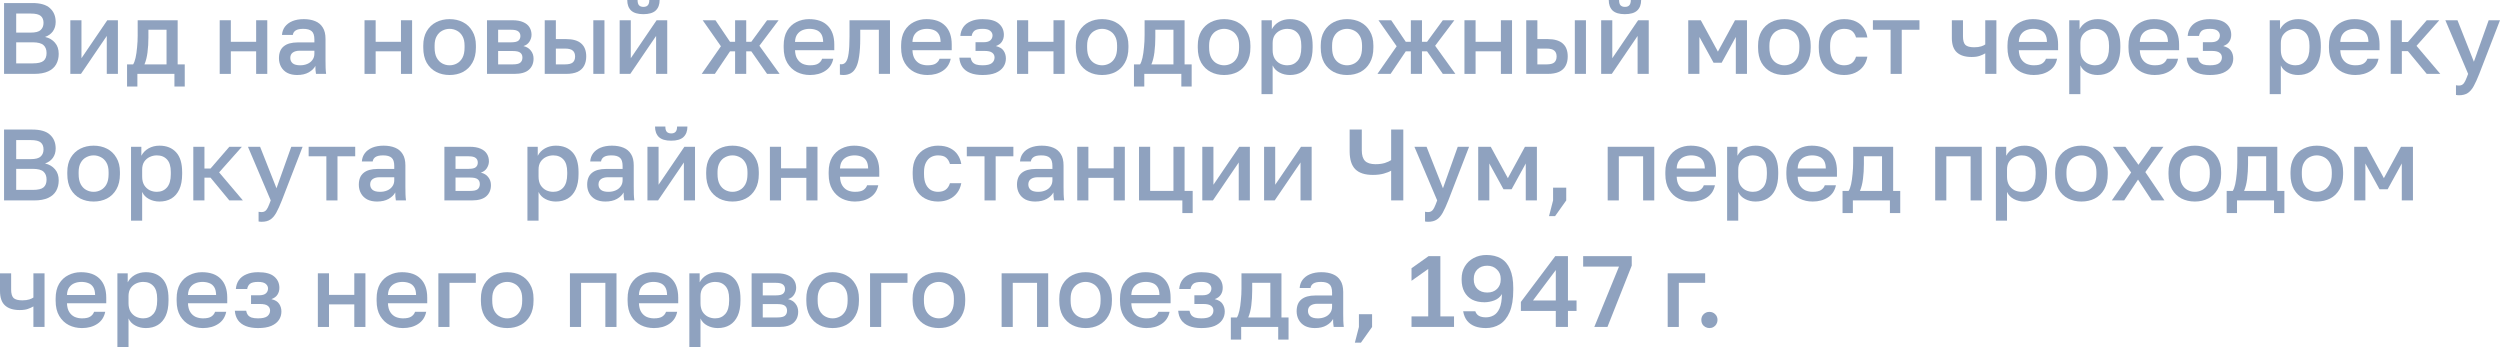 <?xml version="1.0" encoding="UTF-8"?> <svg xmlns="http://www.w3.org/2000/svg" viewBox="0 0 296.369 41.16" fill="none"><g opacity="0.5"><path d="M0.48 8.76V0.36H3.84C4.792 0.36 5.488 0.564 5.928 0.972C6.376 1.38 6.6 1.924 6.6 2.604C6.6 3.036 6.488 3.408 6.264 3.72C6.04 4.024 5.732 4.244 5.34 4.38C5.836 4.492 6.228 4.72 6.516 5.064C6.812 5.4 6.96 5.84 6.96 6.384C6.96 6.848 6.86 7.26 6.66 7.62C6.46 7.98 6.144 8.26 5.712 8.46C5.28 8.66 4.72 8.76 4.032 8.76H0.48ZM1.92 7.512H3.876C4.5 7.512 4.928 7.412 5.16 7.212C5.4 7.012 5.52 6.704 5.52 6.288C5.52 5.88 5.4 5.568 5.16 5.352C4.92 5.128 4.488 5.016 3.864 5.016H1.92V7.512ZM1.92 3.864H3.66C4.22 3.864 4.608 3.76 4.824 3.552C5.048 3.344 5.16 3.064 5.16 2.712C5.16 2.352 5.052 2.08 4.836 1.896C4.62 1.704 4.228 1.608 3.66 1.608H1.92V3.864Z" fill="#1F467F"></path><path d="M8.338 8.76V2.4H9.658V6.9L12.718 2.4H13.978V8.76H12.658V4.26L9.598 8.76H8.338Z" fill="#1F467F"></path><path d="M15.062 10.26V7.632H15.782C15.894 7.464 15.99 7.204 16.07 6.852C16.15 6.492 16.21 6.08 16.25 5.616C16.298 5.152 16.322 4.68 16.322 4.2V2.4H21.062V7.632H21.902V10.26H20.678V8.76H16.286V10.26H15.062ZM17.126 7.632H19.742V3.528H17.594V4.44C17.594 5.056 17.558 5.648 17.486 6.216C17.414 6.776 17.294 7.248 17.126 7.632Z" fill="#1F467F"></path><path d="M26.045 8.76V2.4H27.365V4.956H30.365V2.4H31.685V8.76H30.365V6.084H27.365V8.76H26.045Z" fill="#1F467F"></path><path d="M35.229 8.892C34.773 8.892 34.381 8.808 34.053 8.64C33.733 8.464 33.489 8.224 33.321 7.92C33.153 7.616 33.069 7.276 33.069 6.9C33.069 6.268 33.257 5.8 33.633 5.496C34.009 5.184 34.561 5.028 35.289 5.028H37.269V4.68C37.269 4.2 37.161 3.872 36.945 3.696C36.737 3.512 36.405 3.42 35.949 3.42C35.541 3.42 35.241 3.484 35.049 3.612C34.857 3.74 34.745 3.916 34.713 4.14H33.429C33.453 3.772 33.569 3.448 33.777 3.168C33.985 2.888 34.277 2.668 34.653 2.508C35.037 2.348 35.489 2.268 36.009 2.268C36.529 2.268 36.981 2.348 37.365 2.508C37.757 2.668 38.057 2.92 38.265 3.264C38.481 3.6 38.589 4.048 38.589 4.608V7.14C38.589 7.476 38.593 7.772 38.601 8.028C38.609 8.276 38.629 8.52 38.661 8.76H37.461C37.437 8.576 37.417 8.42 37.401 8.292C37.393 8.164 37.389 8.004 37.389 7.812C37.237 8.108 36.973 8.364 36.597 8.58C36.229 8.788 35.773 8.892 35.229 8.892ZM35.589 7.74C35.893 7.74 36.169 7.688 36.417 7.584C36.673 7.48 36.877 7.324 37.029 7.116C37.189 6.908 37.269 6.656 37.269 6.36V6.012H35.529C35.193 6.012 34.921 6.084 34.713 6.228C34.513 6.372 34.413 6.584 34.413 6.864C34.413 7.128 34.505 7.34 34.689 7.5C34.881 7.66 35.181 7.74 35.589 7.74Z" fill="#1F467F"></path><path d="M43.213 8.76V2.4H44.533V4.956H47.533V2.4H48.853V8.76H47.533V6.084H44.533V8.76H43.213Z" fill="#1F467F"></path><path d="M53.297 8.892C52.713 8.892 52.185 8.772 51.713 8.532C51.241 8.284 50.865 7.92 50.585 7.44C50.313 6.952 50.177 6.352 50.177 5.64V5.4C50.177 4.728 50.313 4.16 50.585 3.696C50.865 3.224 51.241 2.868 51.713 2.628C52.185 2.388 52.713 2.268 53.297 2.268C53.889 2.268 54.417 2.388 54.881 2.628C55.353 2.868 55.725 3.224 55.997 3.696C56.277 4.16 56.417 4.728 56.417 5.4V5.64C56.417 6.352 56.277 6.952 55.997 7.44C55.725 7.92 55.353 8.284 54.881 8.532C54.417 8.772 53.889 8.892 53.297 8.892ZM53.297 7.74C53.601 7.74 53.889 7.668 54.161 7.524C54.433 7.38 54.653 7.156 54.821 6.852C54.989 6.54 55.073 6.136 55.073 5.64V5.4C55.073 4.944 54.989 4.572 54.821 4.284C54.653 3.988 54.433 3.772 54.161 3.636C53.889 3.492 53.601 3.42 53.297 3.42C52.993 3.42 52.705 3.492 52.433 3.636C52.161 3.772 51.941 3.988 51.773 4.284C51.605 4.572 51.521 4.944 51.521 5.4V5.64C51.521 6.136 51.605 6.54 51.773 6.852C51.941 7.156 52.161 7.38 52.433 7.524C52.705 7.668 52.993 7.74 53.297 7.74Z" fill="#1F467F"></path><path d="M57.732 8.76V2.4H60.732C61.268 2.4 61.7 2.476 62.028 2.628C62.364 2.772 62.612 2.976 62.772 3.24C62.932 3.496 63.012 3.792 63.012 4.128C63.012 4.408 62.928 4.68 62.76 4.944C62.592 5.2 62.356 5.372 62.052 5.46C62.444 5.556 62.74 5.74 62.94 6.012C63.148 6.276 63.252 6.588 63.252 6.948C63.252 7.5 63.068 7.94 62.7 8.268C62.332 8.596 61.756 8.76 60.972 8.76H57.732ZM59.052 7.632H60.792C61.224 7.632 61.52 7.564 61.68 7.428C61.848 7.284 61.932 7.084 61.932 6.828C61.932 6.572 61.848 6.38 61.68 6.252C61.52 6.116 61.224 6.048 60.792 6.048H59.052V7.632ZM59.052 5.016H60.612C61.012 5.016 61.292 4.952 61.452 4.824C61.612 4.688 61.692 4.504 61.692 4.272C61.692 4.04 61.612 3.86 61.452 3.732C61.292 3.596 61.012 3.528 60.612 3.528H59.052V5.016Z" fill="#1F467F"></path><path d="M64.576 8.76V2.4H65.896V4.632H67.096C67.912 4.632 68.516 4.808 68.908 5.16C69.3 5.504 69.496 6.016 69.496 6.696C69.496 7.12 69.412 7.488 69.244 7.8C69.076 8.112 68.816 8.352 68.464 8.52C68.112 8.68 67.656 8.76 67.096 8.76H64.576ZM65.896 7.632H66.976C67.416 7.632 67.724 7.556 67.9 7.404C68.084 7.244 68.176 7.008 68.176 6.696C68.176 6.384 68.084 6.152 67.9 6C67.724 5.84 67.416 5.76 66.976 5.76H65.896V7.632ZM70.336 8.76V2.4H71.656V8.76H70.336Z" fill="#1F467F"></path><path d="M73.459 8.76V2.4H74.779V6.9L77.839 2.4H79.099V8.76H77.779V4.26L74.719 8.76H73.459ZM76.267 1.68C75.611 1.68 75.127 1.536 74.815 1.248C74.511 0.952 74.359 0.536 74.359 0H75.583C75.583 0.288 75.639 0.496 75.751 0.624C75.871 0.752 76.047 0.816 76.279 0.816C76.511 0.816 76.683 0.752 76.795 0.624C76.915 0.496 76.975 0.288 76.975 0H78.199C78.199 0.536 78.043 0.952 77.731 1.248C77.419 1.536 76.931 1.68 76.267 1.68Z" fill="#1F467F"></path><path d="M83.183 8.76L85.463 5.484L83.303 2.4H84.815L86.543 4.956H87.143V2.4H88.463V4.956H89.063L90.935 2.4H92.303L90.023 5.424L92.423 8.76H90.935L89.063 6.084H88.463V8.76H87.143V6.084H86.543L84.743 8.76H83.183Z" fill="#1F467F"></path><path d="M96.023 8.892C95.463 8.892 94.947 8.776 94.476 8.544C94.003 8.304 93.623 7.944 93.336 7.464C93.047 6.984 92.903 6.376 92.903 5.64V5.4C92.903 4.696 93.039 4.112 93.312 3.648C93.591 3.184 93.96 2.84 94.415 2.616C94.871 2.384 95.367 2.268 95.903 2.268C96.871 2.268 97.611 2.528 98.123 3.048C98.643 3.568 98.903 4.312 98.903 5.28V5.952H94.247C94.263 6.384 94.355 6.732 94.524 6.996C94.691 7.26 94.907 7.452 95.171 7.572C95.435 7.684 95.719 7.74 96.023 7.74C96.479 7.74 96.812 7.668 97.019 7.524C97.236 7.38 97.384 7.192 97.463 6.96H98.783C98.655 7.592 98.339 8.072 97.836 8.4C97.34 8.728 96.736 8.892 96.023 8.892ZM95.963 3.42C95.668 3.42 95.391 3.472 95.135 3.576C94.879 3.68 94.671 3.844 94.512 4.068C94.351 4.292 94.263 4.592 94.247 4.968H97.583C97.575 4.568 97.499 4.256 97.356 4.032C97.211 3.808 97.019 3.652 96.78 3.564C96.539 3.468 96.267 3.42 95.963 3.42Z" fill="#1F467F"></path><path d="M99.987 8.892C99.923 8.892 99.851 8.888 99.771 8.88C99.699 8.88 99.631 8.872 99.567 8.856V7.608C99.591 7.616 99.651 7.62 99.747 7.62C99.971 7.62 100.151 7.524 100.287 7.332C100.431 7.14 100.535 6.808 100.599 6.336C100.671 5.856 100.707 5.184 100.707 4.32V2.4H105.507V8.76H104.187V3.528H101.979V4.56C101.979 5.408 101.935 6.116 101.847 6.684C101.767 7.244 101.643 7.684 101.475 8.004C101.307 8.324 101.099 8.552 100.851 8.688C100.603 8.824 100.315 8.892 99.987 8.892Z" fill="#1F467F"></path><path d="M109.945 8.892C109.385 8.892 108.869 8.776 108.397 8.544C107.925 8.304 107.545 7.944 107.257 7.464C106.969 6.984 106.825 6.376 106.825 5.64V5.4C106.825 4.696 106.961 4.112 107.233 3.648C107.513 3.184 107.881 2.84 108.337 2.616C108.793 2.384 109.289 2.268 109.825 2.268C110.793 2.268 111.533 2.528 112.045 3.048C112.565 3.568 112.825 4.312 112.825 5.28V5.952H108.169C108.185 6.384 108.277 6.732 108.445 6.996C108.613 7.26 108.829 7.452 109.093 7.572C109.357 7.684 109.641 7.74 109.945 7.74C110.401 7.74 110.733 7.668 110.941 7.524C111.157 7.38 111.305 7.192 111.385 6.96H112.705C112.577 7.592 112.261 8.072 111.757 8.4C111.261 8.728 110.657 8.892 109.945 8.892ZM109.885 3.42C109.589 3.42 109.313 3.472 109.057 3.576C108.801 3.68 108.593 3.844 108.433 4.068C108.273 4.292 108.185 4.592 108.169 4.968H111.505C111.497 4.568 111.421 4.256 111.277 4.032C111.133 3.808 110.941 3.652 110.701 3.564C110.461 3.468 110.189 3.42 109.885 3.42Z" fill="#1F467F"></path><path d="M116.486 8.892C115.91 8.892 115.422 8.812 115.022 8.652C114.622 8.492 114.314 8.26 114.098 7.956C113.882 7.644 113.758 7.272 113.726 6.84H115.07C115.102 7.032 115.166 7.196 115.262 7.332C115.366 7.468 115.514 7.572 115.706 7.644C115.906 7.708 116.158 7.74 116.462 7.74C117.006 7.74 117.382 7.652 117.59 7.476C117.798 7.3 117.902 7.08 117.902 6.816C117.902 6.576 117.81 6.388 117.626 6.252C117.45 6.108 117.138 6.036 116.69 6.036H115.646V5.004H116.606C116.974 5.004 117.242 4.928 117.41 4.776C117.578 4.624 117.662 4.432 117.662 4.2C117.662 3.992 117.574 3.812 117.398 3.66C117.222 3.5 116.918 3.42 116.486 3.42C116.022 3.42 115.698 3.496 115.514 3.648C115.338 3.8 115.23 4.004 115.19 4.26H113.846C113.878 3.852 113.998 3.5 114.206 3.204C114.414 2.908 114.71 2.68 115.094 2.52C115.478 2.352 115.942 2.268 116.486 2.268C117.358 2.268 117.994 2.44 118.394 2.784C118.802 3.128 119.006 3.576 119.006 4.128C119.006 4.432 118.93 4.7 118.778 4.932C118.634 5.164 118.394 5.34 118.058 5.46C118.506 5.572 118.814 5.76 118.982 6.024C119.158 6.288 119.246 6.592 119.246 6.936C119.246 7.304 119.146 7.636 118.946 7.932C118.746 8.228 118.442 8.464 118.034 8.64C117.626 8.808 117.11 8.892 116.486 8.892Z" fill="#1F467F"></path><path d="M120.568 8.76V2.4H121.888V4.956H124.888V2.4H126.208V8.76H124.888V6.084H121.888V8.76H120.568Z" fill="#1F467F"></path><path d="M130.652 8.892C130.068 8.892 129.54 8.772 129.068 8.532C128.596 8.284 128.22 7.92 127.94 7.44C127.668 6.952 127.532 6.352 127.532 5.64V5.4C127.532 4.728 127.668 4.16 127.94 3.696C128.22 3.224 128.596 2.868 129.068 2.628C129.54 2.388 130.068 2.268 130.652 2.268C131.244 2.268 131.772 2.388 132.236 2.628C132.708 2.868 133.08 3.224 133.352 3.696C133.632 4.16 133.772 4.728 133.772 5.4V5.64C133.772 6.352 133.632 6.952 133.352 7.44C133.08 7.92 132.708 8.284 132.236 8.532C131.772 8.772 131.244 8.892 130.652 8.892ZM130.652 7.74C130.956 7.74 131.244 7.668 131.516 7.524C131.788 7.38 132.008 7.156 132.176 6.852C132.344 6.54 132.428 6.136 132.428 5.64V5.4C132.428 4.944 132.344 4.572 132.176 4.284C132.008 3.988 131.788 3.772 131.516 3.636C131.244 3.492 130.956 3.42 130.652 3.42C130.348 3.42 130.06 3.492 129.788 3.636C129.516 3.772 129.296 3.988 129.128 4.284C128.96 4.572 128.876 4.944 128.876 5.4V5.64C128.876 6.136 128.96 6.54 129.128 6.852C129.296 7.156 129.516 7.38 129.788 7.524C130.06 7.668 130.348 7.74 130.652 7.74Z" fill="#1F467F"></path><path d="M134.429 10.26V7.632H135.149C135.261 7.464 135.357 7.204 135.437 6.852C135.517 6.492 135.577 6.08 135.617 5.616C135.665 5.152 135.689 4.68 135.689 4.2V2.4H140.429V7.632H141.269V10.26H140.045V8.76H135.653V10.26H134.429ZM136.493 7.632H139.109V3.528H136.961V4.44C136.961 5.056 136.925 5.648 136.853 6.216C136.781 6.776 136.661 7.248 136.493 7.632Z" fill="#1F467F"></path><path d="M145.113 8.892C144.529 8.892 144.001 8.772 143.529 8.532C143.057 8.284 142.681 7.92 142.401 7.44C142.129 6.952 141.993 6.352 141.993 5.64V5.4C141.993 4.728 142.129 4.16 142.401 3.696C142.681 3.224 143.057 2.868 143.529 2.628C144.001 2.388 144.529 2.268 145.113 2.268C145.705 2.268 146.233 2.388 146.697 2.628C147.169 2.868 147.541 3.224 147.813 3.696C148.093 4.16 148.233 4.728 148.233 5.4V5.64C148.233 6.352 148.093 6.952 147.813 7.44C147.541 7.92 147.169 8.284 146.697 8.532C146.233 8.772 145.705 8.892 145.113 8.892ZM145.113 7.74C145.417 7.74 145.705 7.668 145.977 7.524C146.249 7.38 146.469 7.156 146.637 6.852C146.805 6.54 146.889 6.136 146.889 5.64V5.4C146.889 4.944 146.805 4.572 146.637 4.284C146.469 3.988 146.249 3.772 145.977 3.636C145.705 3.492 145.417 3.42 145.113 3.42C144.809 3.42 144.521 3.492 144.249 3.636C143.977 3.772 143.757 3.988 143.589 4.284C143.421 4.572 143.337 4.944 143.337 5.4V5.64C143.337 6.136 143.421 6.54 143.589 6.852C143.757 7.156 143.977 7.38 144.249 7.524C144.521 7.668 144.809 7.74 145.113 7.74Z" fill="#1F467F"></path><path d="M149.549 11.16V2.4H150.773V3.468C150.965 3.1 151.248 2.808 151.625 2.592C152.009 2.376 152.441 2.268 152.92 2.268C153.753 2.268 154.409 2.528 154.889 3.048C155.369 3.568 155.609 4.352 155.609 5.4V5.64C155.609 6.36 155.497 6.964 155.273 7.452C155.049 7.932 154.737 8.292 154.337 8.532C153.937 8.772 153.464 8.892 152.92 8.892C152.465 8.892 152.049 8.792 151.673 8.592C151.297 8.392 151.029 8.112 150.869 7.752V11.16H149.549ZM152.609 7.74C153.105 7.74 153.504 7.568 153.809 7.224C154.113 6.88 154.265 6.352 154.265 5.64V5.4C154.265 4.728 154.117 4.232 153.821 3.912C153.524 3.584 153.121 3.42 152.609 3.42C152.312 3.42 152.029 3.484 151.756 3.612C151.493 3.74 151.277 3.928 151.109 4.176C150.949 4.424 150.869 4.732 150.869 5.1V5.94C150.869 6.34 150.949 6.676 151.109 6.948C151.277 7.212 151.493 7.412 151.756 7.548C152.021 7.676 152.305 7.74 152.609 7.74Z" fill="#1F467F"></path><path d="M159.691 8.892C159.107 8.892 158.579 8.772 158.107 8.532C157.635 8.284 157.259 7.92 156.979 7.44C156.707 6.952 156.571 6.352 156.571 5.64V5.4C156.571 4.728 156.707 4.16 156.979 3.696C157.259 3.224 157.635 2.868 158.107 2.628C158.579 2.388 159.107 2.268 159.691 2.268C160.283 2.268 160.811 2.388 161.275 2.628C161.747 2.868 162.119 3.224 162.391 3.696C162.671 4.16 162.811 4.728 162.811 5.4V5.64C162.811 6.352 162.671 6.952 162.391 7.44C162.119 7.92 161.747 8.284 161.275 8.532C160.811 8.772 160.283 8.892 159.691 8.892ZM159.691 7.74C159.995 7.74 160.283 7.668 160.555 7.524C160.827 7.38 161.047 7.156 161.215 6.852C161.383 6.54 161.467 6.136 161.467 5.64V5.4C161.467 4.944 161.383 4.572 161.215 4.284C161.047 3.988 160.827 3.772 160.555 3.636C160.283 3.492 159.995 3.42 159.691 3.42C159.387 3.42 159.1 3.492 158.827 3.636C158.555 3.772 158.335 3.988 158.167 4.284C157.999 4.572 157.916 4.944 157.916 5.4V5.64C157.916 6.136 157.999 6.54 158.167 6.852C158.335 7.156 158.555 7.38 158.827 7.524C159.1 7.668 159.387 7.74 159.691 7.74Z" fill="#1F467F"></path><path d="M163.292 8.76L165.572 5.484L163.412 2.4H164.924L166.652 4.956H167.252V2.4H168.572V4.956H169.172L171.044 2.4H172.412L170.132 5.424L172.532 8.76H171.044L169.172 6.084H168.572V8.76H167.252V6.084H166.652L164.852 8.76H163.292Z" fill="#1F467F"></path><path d="M173.607 8.76V2.4H174.927V4.956H177.927V2.4H179.247V8.76H177.927V6.084H174.927V8.76H173.607Z" fill="#1F467F"></path><path d="M180.931 8.76V2.4H182.252V4.632H183.451C184.267 4.632 184.871 4.808 185.263 5.16C185.656 5.504 185.851 6.016 185.851 6.696C185.851 7.12 185.767 7.488 185.599 7.8C185.431 8.112 185.171 8.352 184.819 8.52C184.467 8.68 184.012 8.76 183.451 8.76H180.931ZM182.252 7.632H183.331C183.771 7.632 184.079 7.556 184.255 7.404C184.439 7.244 184.532 7.008 184.532 6.696C184.532 6.384 184.439 6.152 184.255 6C184.079 5.84 183.771 5.76 183.331 5.76H182.252V7.632ZM186.691 8.76V2.4H188.011V8.76H186.691Z" fill="#1F467F"></path><path d="M189.814 8.76V2.4H191.134V6.9L194.194 2.4H195.454V8.76H194.134V4.26L191.074 8.76H189.814ZM192.622 1.68C191.966 1.68 191.482 1.536 191.17 1.248C190.866 0.952 190.714 0.536 190.714 0H191.938C191.938 0.288 191.994 0.496 192.106 0.624C192.226 0.752 192.402 0.816 192.634 0.816C192.866 0.816 193.038 0.752 193.15 0.624C193.27 0.496 193.33 0.288 193.33 0H194.554C194.554 0.536 194.398 0.952 194.086 1.248C193.774 1.536 193.286 1.68 192.622 1.68Z" fill="#1F467F"></path><path d="M200.138 8.76V2.4H201.626L203.654 6.12L205.682 2.4H207.099V8.76H205.778V4.38L204.098 7.44H203.139L201.459 4.38V8.76H200.138Z" fill="#1F467F"></path><path d="M211.535 8.892C210.951 8.892 210.423 8.772 209.951 8.532C209.479 8.284 209.103 7.92 208.823 7.44C208.551 6.952 208.415 6.352 208.415 5.64V5.4C208.415 4.728 208.551 4.16 208.823 3.696C209.103 3.224 209.479 2.868 209.951 2.628C210.423 2.388 210.951 2.268 211.535 2.268C212.127 2.268 212.655 2.388 213.119 2.628C213.591 2.868 213.963 3.224 214.235 3.696C214.515 4.16 214.655 4.728 214.655 5.4V5.64C214.655 6.352 214.515 6.952 214.235 7.44C213.963 7.92 213.591 8.284 213.119 8.532C212.655 8.772 212.127 8.892 211.535 8.892ZM211.535 7.74C211.839 7.74 212.127 7.668 212.399 7.524C212.671 7.38 212.891 7.156 213.059 6.852C213.227 6.54 213.311 6.136 213.311 5.64V5.4C213.311 4.944 213.227 4.572 213.059 4.284C212.891 3.988 212.671 3.772 212.399 3.636C212.127 3.492 211.839 3.42 211.535 3.42C211.231 3.42 210.943 3.492 210.671 3.636C210.399 3.772 210.179 3.988 210.011 4.284C209.843 4.572 209.759 4.944 209.759 5.4V5.64C209.759 6.136 209.843 6.54 210.011 6.852C210.179 7.156 210.399 7.38 210.671 7.524C210.943 7.668 211.231 7.74 211.535 7.74Z" fill="#1F467F"></path><path d="M218.61 8.892C218.042 8.892 217.53 8.772 217.074 8.532C216.618 8.292 216.259 7.932 215.994 7.452C215.738 6.972 215.611 6.368 215.611 5.64V5.4C215.611 4.712 215.746 4.136 216.018 3.672C216.298 3.208 216.667 2.86 217.122 2.628C217.578 2.388 218.074 2.268 218.61 2.268C219.17 2.268 219.643 2.364 220.026 2.556C220.418 2.748 220.723 3.008 220.938 3.336C221.163 3.664 221.307 4.032 221.371 4.44H220.026C219.946 4.144 219.802 3.9 219.595 3.708C219.386 3.516 219.059 3.42 218.61 3.42C218.314 3.42 218.038 3.488 217.783 3.624C217.534 3.76 217.335 3.976 217.182 4.272C217.03 4.56 216.954 4.936 216.954 5.4V5.64C216.954 6.144 217.03 6.552 217.182 6.864C217.335 7.168 217.534 7.392 217.783 7.536C218.038 7.672 218.314 7.74 218.61 7.74C218.987 7.74 219.29 7.656 219.523 7.488C219.754 7.32 219.922 7.064 220.026 6.72H221.371C221.291 7.168 221.122 7.556 220.866 7.884C220.619 8.204 220.302 8.452 219.918 8.628C219.535 8.804 219.099 8.892 218.61 8.892Z" fill="#1F467F"></path><path d="M224.127 8.76V3.528H222.027V2.4H227.547V3.528H225.447V8.76H224.127Z" fill="#1F467F"></path><path d="M235.347 8.76V6.324C235.163 6.436 234.943 6.536 234.687 6.624C234.439 6.712 234.119 6.756 233.727 6.756C232.967 6.756 232.387 6.576 231.987 6.216C231.587 5.856 231.387 5.284 231.387 4.5V2.4H232.707V4.32C232.707 4.8 232.803 5.136 232.995 5.328C233.195 5.512 233.539 5.604 234.027 5.604C234.363 5.604 234.643 5.568 234.867 5.496C235.099 5.416 235.259 5.34 235.347 5.268V2.4H236.667V8.76H235.347Z" fill="#1F467F"></path><path d="M241.102 8.892C240.542 8.892 240.026 8.776 239.553 8.544C239.081 8.304 238.702 7.944 238.413 7.464C238.126 6.984 237.982 6.376 237.982 5.64V5.4C237.982 4.696 238.118 4.112 238.389 3.648C238.67 3.184 239.037 2.84 239.494 2.616C239.95 2.384 240.446 2.268 240.982 2.268C241.95 2.268 242.69 2.528 243.202 3.048C243.722 3.568 243.982 4.312 243.982 5.28V5.952H239.326C239.342 6.384 239.434 6.732 239.601 6.996C239.77 7.26 239.986 7.452 240.25 7.572C240.514 7.684 240.798 7.74 241.102 7.74C241.558 7.74 241.89 7.668 242.098 7.524C242.314 7.38 242.461 7.192 242.542 6.96H243.862C243.734 7.592 243.418 8.072 242.913 8.4C242.417 8.728 241.813 8.892 241.102 8.892ZM241.042 3.42C240.745 3.42 240.47 3.472 240.214 3.576C239.958 3.68 239.75 3.844 239.589 4.068C239.43 4.292 239.342 4.592 239.326 4.968H242.662C242.654 4.568 242.578 4.256 242.433 4.032C242.29 3.808 242.098 3.652 241.857 3.564C241.618 3.468 241.346 3.42 241.042 3.42Z" fill="#1F467F"></path><path d="M245.302 11.16V2.4H246.526V3.468C246.719 3.1 247.002 2.808 247.379 2.592C247.763 2.376 248.194 2.268 248.674 2.268C249.507 2.268 250.162 2.528 250.642 3.048C251.122 3.568 251.362 4.352 251.362 5.4V5.64C251.362 6.36 251.252 6.964 251.027 7.452C250.802 7.932 250.489 8.292 250.09 8.532C249.691 8.772 249.218 8.892 248.674 8.892C248.218 8.892 247.803 8.792 247.427 8.592C247.05 8.392 246.783 8.112 246.623 7.752V11.16H245.302ZM248.363 7.74C248.859 7.74 249.258 7.568 249.563 7.224C249.866 6.88 250.02 6.352 250.02 5.64V5.4C250.02 4.728 249.87 4.232 249.575 3.912C249.278 3.584 248.875 3.42 248.363 3.42C248.066 3.42 247.783 3.484 247.51 3.612C247.247 3.74 247.03 3.928 246.862 4.176C246.703 4.424 246.623 4.732 246.623 5.1V5.94C246.623 6.34 246.703 6.676 246.862 6.948C247.03 7.212 247.247 7.412 247.51 7.548C247.775 7.676 248.058 7.74 248.363 7.74Z" fill="#1F467F"></path><path d="M255.445 8.892C254.885 8.892 254.37 8.776 253.898 8.544C253.426 8.304 253.046 7.944 252.758 7.464C252.469 6.984 252.326 6.376 252.326 5.64V5.4C252.326 4.696 252.461 4.112 252.733 3.648C253.013 3.184 253.381 2.84 253.838 2.616C254.293 2.384 254.79 2.268 255.325 2.268C256.294 2.268 257.034 2.528 257.546 3.048C258.066 3.568 258.326 4.312 258.326 5.28V5.952H253.67C253.685 6.384 253.778 6.732 253.945 6.996C254.113 7.26 254.33 7.452 254.593 7.572C254.857 7.684 255.142 7.74 255.445 7.74C255.902 7.74 256.234 7.668 256.442 7.524C256.657 7.38 256.804 7.192 256.884 6.96H258.206C258.079 7.592 257.761 8.072 257.256 8.4C256.762 8.728 256.157 8.892 255.445 8.892ZM255.385 3.42C255.09 3.42 254.812 3.472 254.558 3.576C254.3 3.68 254.093 3.844 253.933 4.068C253.773 4.292 253.685 4.592 253.67 4.968H257.007C256.997 4.568 256.922 4.256 256.777 4.032C256.634 3.808 256.442 3.652 256.202 3.564C255.962 3.468 255.69 3.42 255.385 3.42Z" fill="#1F467F"></path><path d="M261.987 8.892C261.41 8.892 260.922 8.812 260.522 8.652C260.123 8.492 259.815 8.26 259.598 7.956C259.383 7.644 259.258 7.272 259.226 6.84H260.57C260.602 7.032 260.667 7.196 260.762 7.332C260.867 7.468 261.015 7.572 261.207 7.644C261.407 7.708 261.659 7.74 261.962 7.74C262.507 7.74 262.881 7.652 263.091 7.476C263.299 7.3 263.401 7.08 263.401 6.816C263.401 6.576 263.311 6.388 263.126 6.252C262.951 6.108 262.639 6.036 262.189 6.036H261.147V5.004H262.107C262.474 5.004 262.741 4.928 262.911 4.776C263.079 4.624 263.161 4.432 263.161 4.2C263.161 3.992 263.074 3.812 262.899 3.66C262.721 3.5 262.419 3.42 261.987 3.42C261.522 3.42 261.197 3.496 261.015 3.648C260.837 3.8 260.73 4.004 260.69 4.26H259.345C259.378 3.852 259.498 3.5 259.705 3.204C259.915 2.908 260.21 2.68 260.595 2.52C260.977 2.352 261.442 2.268 261.987 2.268C262.859 2.268 263.494 2.44 263.893 2.784C264.303 3.128 264.506 3.576 264.506 4.128C264.506 4.432 264.431 4.7 264.278 4.932C264.133 5.164 263.893 5.34 263.559 5.46C264.006 5.572 264.313 5.76 264.483 6.024C264.658 6.288 264.746 6.592 264.746 6.936C264.746 7.304 264.646 7.636 264.446 7.932C264.246 8.228 263.943 8.464 263.534 8.64C263.126 8.808 262.609 8.892 261.987 8.892Z" fill="#1F467F"></path><path d="M269.069 11.16V2.4H270.293V3.468C270.483 3.1 270.768 2.808 271.145 2.592C271.528 2.376 271.96 2.268 272.44 2.268C273.272 2.268 273.929 2.528 274.409 3.048C274.889 3.568 275.129 4.352 275.129 5.4V5.64C275.129 6.36 275.016 6.964 274.791 7.452C274.569 7.932 274.256 8.292 273.857 8.532C273.457 8.772 272.984 8.892 272.44 8.892C271.985 8.892 271.568 8.792 271.193 8.592C270.815 8.392 270.548 8.112 270.388 7.752V11.16H269.069ZM272.127 7.74C272.625 7.74 273.024 7.568 273.329 7.224C273.632 6.88 273.784 6.352 273.784 5.64V5.4C273.784 4.728 273.637 4.232 273.339 3.912C273.044 3.584 272.64 3.42 272.127 3.42C271.832 3.42 271.548 3.484 271.275 3.612C271.013 3.74 270.795 3.928 270.628 4.176C270.468 4.424 270.388 4.732 270.388 5.1V5.94C270.388 6.34 270.468 6.676 270.628 6.948C270.795 7.212 271.013 7.412 271.275 7.548C271.54 7.676 271.825 7.74 272.127 7.74Z" fill="#1F467F"></path><path d="M279.212 8.892C278.652 8.892 278.135 8.776 277.662 8.544C277.19 8.304 276.81 7.944 276.523 7.464C276.236 6.984 276.091 6.376 276.091 5.64V5.4C276.091 4.696 276.228 4.112 276.498 3.648C276.778 3.184 277.148 2.84 277.602 2.616C278.06 2.384 278.555 2.268 279.092 2.268C280.059 2.268 280.799 2.528 281.311 3.048C281.831 3.568 282.09 4.312 282.09 5.28V5.952H277.435C277.45 6.384 277.542 6.732 277.71 6.996C277.88 7.26 278.095 7.452 278.36 7.572C278.622 7.684 278.907 7.74 279.212 7.74C279.667 7.74 279.999 7.668 280.206 7.524C280.424 7.38 280.571 7.192 280.651 6.96H281.97C281.843 7.592 281.528 8.072 281.023 8.4C280.526 8.728 279.924 8.892 279.212 8.892ZM279.152 3.42C278.854 3.42 278.579 3.472 278.322 3.576C278.067 3.68 277.86 3.844 277.7 4.068C277.54 4.292 277.45 4.592 277.435 4.968H280.771C280.764 4.568 280.686 4.256 280.544 4.032C280.399 3.808 280.206 3.652 279.966 3.564C279.726 3.468 279.454 3.42 279.152 3.42Z" fill="#1F467F"></path><path d="M283.412 8.76V2.4H284.732V4.98H285.451L287.683 2.4H289.172L286.471 5.436L289.292 8.76H287.683L285.451 6.06H284.732V8.76H283.412Z" fill="#1F467F"></path><path d="M291.509 11.292C291.389 11.292 291.269 11.28 291.149 11.256V10.104C291.269 10.128 291.389 10.14 291.509 10.14C291.686 10.14 291.831 10.096 291.941 10.008C292.054 9.928 292.158 9.788 292.253 9.588C292.351 9.388 292.461 9.112 292.591 8.76L289.89 2.4H291.329L293.273 7.32L295.027 2.4H296.369L293.91 8.76C293.678 9.352 293.458 9.836 293.251 10.212C293.043 10.588 292.806 10.86 292.541 11.028C292.278 11.204 291.934 11.292 291.509 11.292Z" fill="#1F467F"></path><path d="M0.48 23.76V15.36H3.84C4.792 15.36 5.488 15.564 5.928 15.972C6.376 16.38 6.6 16.924 6.6 17.604C6.6 18.036 6.488 18.408 6.264 18.72C6.04 19.024 5.732 19.244 5.34 19.38C5.836 19.492 6.228 19.72 6.516 20.064C6.812 20.4 6.96 20.84 6.96 21.384C6.96 21.848 6.86 22.26 6.66 22.62C6.46 22.98 6.144 23.26 5.712 23.46C5.28 23.66 4.72 23.76 4.032 23.76H0.48ZM1.92 22.512H3.876C4.5 22.512 4.928 22.412 5.16 22.212C5.4 22.012 5.52 21.704 5.52 21.288C5.52 20.88 5.4 20.568 5.16 20.352C4.92 20.128 4.488 20.016 3.864 20.016H1.92V22.512ZM1.92 18.864H3.66C4.22 18.864 4.608 18.76 4.824 18.552C5.048 18.344 5.16 18.064 5.16 17.712C5.16 17.352 5.052 17.08 4.836 16.896C4.62 16.704 4.228 16.608 3.66 16.608H1.92V18.864Z" fill="#1F467F"></path><path d="M11.098 23.892C10.514 23.892 9.986 23.772 9.514 23.532C9.042 23.284 8.666 22.92 8.386 22.44C8.114 21.952 7.978 21.352 7.978 20.64V20.4C7.978 19.728 8.114 19.16 8.386 18.696C8.666 18.224 9.042 17.868 9.514 17.628C9.986 17.388 10.514 17.268 11.098 17.268C11.69 17.268 12.218 17.388 12.682 17.628C13.154 17.868 13.526 18.224 13.798 18.696C14.078 19.16 14.218 19.728 14.218 20.4V20.64C14.218 21.352 14.078 21.952 13.798 22.44C13.526 22.92 13.154 23.284 12.682 23.532C12.218 23.772 11.69 23.892 11.098 23.892ZM11.098 22.74C11.402 22.74 11.69 22.668 11.962 22.524C12.234 22.38 12.454 22.156 12.622 21.852C12.79 21.54 12.874 21.136 12.874 20.64V20.4C12.874 19.944 12.79 19.572 12.622 19.284C12.454 18.988 12.234 18.772 11.962 18.636C11.69 18.492 11.402 18.42 11.098 18.42C10.794 18.42 10.506 18.492 10.234 18.636C9.962 18.772 9.742 18.988 9.574 19.284C9.406 19.572 9.322 19.944 9.322 20.4V20.64C9.322 21.136 9.406 21.54 9.574 21.852C9.742 22.156 9.962 22.38 10.234 22.524C10.506 22.668 10.794 22.74 11.098 22.74Z" fill="#1F467F"></path><path d="M15.533 26.16V17.4H16.757V18.468C16.949 18.1 17.233 17.808 17.609 17.592C17.993 17.376 18.425 17.268 18.905 17.268C19.737 17.268 20.393 17.528 20.873 18.048C21.353 18.568 21.593 19.352 21.593 20.4V20.64C21.593 21.36 21.481 21.964 21.257 22.452C21.033 22.932 20.721 23.292 20.321 23.532C19.921 23.772 19.449 23.892 18.905 23.892C18.449 23.892 18.033 23.792 17.657 23.592C17.281 23.392 17.013 23.112 16.853 22.752V26.16H15.533ZM18.593 22.74C19.089 22.74 19.489 22.568 19.793 22.224C20.097 21.88 20.249 21.352 20.249 20.64V20.4C20.249 19.728 20.101 19.232 19.805 18.912C19.509 18.584 19.105 18.42 18.593 18.42C18.297 18.42 18.013 18.484 17.741 18.612C17.477 18.74 17.261 18.928 17.093 19.176C16.933 19.424 16.853 19.732 16.853 20.1V20.94C16.853 21.34 16.933 21.676 17.093 21.948C17.261 22.212 17.477 22.412 17.741 22.548C18.005 22.676 18.289 22.74 18.593 22.74Z" fill="#1F467F"></path><path d="M22.916 23.76V17.4H24.236V19.98H24.956L27.188 17.4H28.676L25.976 20.436L28.796 23.76H27.188L24.956 21.06H24.236V23.76H22.916Z" fill="#1F467F"></path><path d="M31.014 26.292C30.894 26.292 30.774 26.28 30.654 26.256V25.104C30.774 25.128 30.894 25.14 31.014 25.14C31.19 25.14 31.334 25.096 31.446 25.008C31.558 24.928 31.662 24.788 31.758 24.588C31.854 24.388 31.966 24.112 32.094 23.76L29.394 17.4H30.834L32.778 22.32L34.53 17.4H35.874L33.414 23.76C33.182 24.352 32.962 24.836 32.754 25.212C32.546 25.588 32.31 25.86 32.046 26.028C31.782 26.204 31.438 26.292 31.014 26.292Z" fill="#1F467F"></path><path d="M38.689 23.76V18.528H36.589V17.4H42.109V18.528H40.009V23.76H38.689Z" fill="#1F467F"></path><path d="M44.698 23.892C44.242 23.892 43.85 23.808 43.522 23.64C43.202 23.464 42.958 23.224 42.79 22.92C42.622 22.616 42.538 22.276 42.538 21.9C42.538 21.268 42.726 20.8 43.102 20.496C43.478 20.184 44.03 20.028 44.758 20.028H46.738V19.68C46.738 19.2 46.63 18.872 46.414 18.696C46.206 18.512 45.874 18.42 45.418 18.42C45.01 18.42 44.71 18.484 44.518 18.612C44.326 18.74 44.214 18.916 44.182 19.14H42.898C42.922 18.772 43.038 18.448 43.246 18.168C43.454 17.888 43.746 17.668 44.122 17.508C44.506 17.348 44.958 17.268 45.478 17.268C45.998 17.268 46.45 17.348 46.834 17.508C47.226 17.668 47.526 17.92 47.734 18.264C47.95 18.6 48.058 19.048 48.058 19.608V22.14C48.058 22.476 48.062 22.772 48.07 23.028C48.078 23.276 48.098 23.52 48.13 23.76H46.93C46.906 23.576 46.886 23.42 46.87 23.292C46.862 23.164 46.858 23.004 46.858 22.812C46.706 23.108 46.442 23.364 46.066 23.58C45.698 23.788 45.242 23.892 44.698 23.892ZM45.058 22.74C45.362 22.74 45.638 22.688 45.886 22.584C46.142 22.48 46.346 22.324 46.498 22.116C46.658 21.908 46.738 21.656 46.738 21.36V21.012H44.998C44.662 21.012 44.39 21.084 44.182 21.228C43.982 21.372 43.882 21.584 43.882 21.864C43.882 22.128 43.974 22.34 44.158 22.5C44.35 22.66 44.65 22.74 45.058 22.74Z" fill="#1F467F"></path><path d="M52.681 23.76V17.4H55.681C56.217 17.4 56.649 17.476 56.977 17.628C57.313 17.772 57.561 17.976 57.722 18.24C57.881 18.496 57.961 18.792 57.961 19.128C57.961 19.408 57.877 19.68 57.71 19.944C57.541 20.2 57.305 20.372 57.001 20.46C57.393 20.556 57.69 20.74 57.889 21.012C58.097 21.276 58.201 21.588 58.201 21.948C58.201 22.5 58.017 22.94 57.649 23.268C57.281 23.596 56.705 23.76 55.921 23.76H52.681ZM54.001 22.632H55.741C56.173 22.632 56.469 22.564 56.629 22.428C56.797 22.284 56.881 22.084 56.881 21.828C56.881 21.572 56.797 21.38 56.629 21.252C56.469 21.116 56.173 21.048 55.741 21.048H54.001V22.632ZM54.001 20.016H55.561C55.961 20.016 56.241 19.952 56.401 19.824C56.562 19.688 56.641 19.504 56.641 19.272C56.641 19.04 56.562 18.86 56.401 18.732C56.241 18.596 55.961 18.528 55.561 18.528H54.001V20.016Z" fill="#1F467F"></path><path d="M62.525 26.16V17.4H63.749V18.468C63.941 18.1 64.225 17.808 64.601 17.592C64.985 17.376 65.417 17.268 65.897 17.268C66.729 17.268 67.385 17.528 67.865 18.048C68.345 18.568 68.585 19.352 68.585 20.4V20.64C68.585 21.36 68.473 21.964 68.249 22.452C68.025 22.932 67.713 23.292 67.313 23.532C66.913 23.772 66.441 23.892 65.897 23.892C65.441 23.892 65.025 23.792 64.649 23.592C64.273 23.392 64.005 23.112 63.845 22.752V26.16H62.525ZM65.585 22.74C66.081 22.74 66.481 22.568 66.785 22.224C67.089 21.88 67.241 21.352 67.241 20.64V20.4C67.241 19.728 67.093 19.232 66.797 18.912C66.501 18.584 66.097 18.42 65.585 18.42C65.289 18.42 65.005 18.484 64.733 18.612C64.469 18.74 64.253 18.928 64.085 19.176C63.925 19.424 63.845 19.732 63.845 20.1V20.94C63.845 21.34 63.925 21.676 64.085 21.948C64.253 22.212 64.469 22.412 64.733 22.548C64.997 22.676 65.281 22.74 65.585 22.74Z" fill="#1F467F"></path><path d="M71.768 23.892C71.312 23.892 70.92 23.808 70.592 23.64C70.272 23.464 70.028 23.224 69.86 22.92C69.692 22.616 69.608 22.276 69.608 21.9C69.608 21.268 69.796 20.8 70.172 20.496C70.548 20.184 71.1 20.028 71.828 20.028H73.808V19.68C73.808 19.2 73.7 18.872 73.484 18.696C73.276 18.512 72.944 18.42 72.488 18.42C72.08 18.42 71.78 18.484 71.588 18.612C71.396 18.74 71.284 18.916 71.252 19.14H69.968C69.992 18.772 70.108 18.448 70.316 18.168C70.524 17.888 70.816 17.668 71.192 17.508C71.576 17.348 72.028 17.268 72.548 17.268C73.068 17.268 73.52 17.348 73.904 17.508C74.296 17.668 74.596 17.92 74.804 18.264C75.02 18.6 75.128 19.048 75.128 19.608V22.14C75.128 22.476 75.132 22.772 75.14 23.028C75.148 23.276 75.168 23.52 75.2 23.76H74C73.976 23.576 73.956 23.42 73.94 23.292C73.932 23.164 73.928 23.004 73.928 22.812C73.776 23.108 73.512 23.364 73.136 23.58C72.768 23.788 72.312 23.892 71.768 23.892ZM72.128 22.74C72.432 22.74 72.708 22.688 72.956 22.584C73.212 22.48 73.416 22.324 73.568 22.116C73.728 21.908 73.808 21.656 73.808 21.36V21.012H72.068C71.732 21.012 71.46 21.084 71.252 21.228C71.052 21.372 70.952 21.584 70.952 21.864C70.952 22.128 71.044 22.34 71.228 22.5C71.42 22.66 71.72 22.74 72.128 22.74Z" fill="#1F467F"></path><path d="M76.752 23.76V17.4H78.072V21.9L81.132 17.4H82.392V23.76H81.072V19.26L78.012 23.76H76.752ZM79.56 16.68C78.904 16.68 78.42 16.536 78.108 16.248C77.804 15.952 77.652 15.536 77.652 15H78.876C78.876 15.288 78.932 15.496 79.044 15.624C79.164 15.752 79.34 15.816 79.572 15.816C79.804 15.816 79.976 15.752 80.088 15.624C80.208 15.496 80.268 15.288 80.268 15H81.492C81.492 15.536 81.336 15.952 81.024 16.248C80.712 16.536 80.224 16.68 79.56 16.68Z" fill="#1F467F"></path><path d="M86.836 23.892C86.252 23.892 85.724 23.772 85.252 23.532C84.78 23.284 84.404 22.92 84.124 22.44C83.852 21.952 83.716 21.352 83.716 20.64V20.4C83.716 19.728 83.852 19.16 84.124 18.696C84.404 18.224 84.78 17.868 85.252 17.628C85.724 17.388 86.252 17.268 86.836 17.268C87.428 17.268 87.956 17.388 88.42 17.628C88.892 17.868 89.264 18.224 89.536 18.696C89.816 19.16 89.956 19.728 89.956 20.4V20.64C89.956 21.352 89.816 21.952 89.536 22.44C89.264 22.92 88.892 23.284 88.42 23.532C87.956 23.772 87.428 23.892 86.836 23.892ZM86.836 22.74C87.14 22.74 87.428 22.668 87.7 22.524C87.972 22.38 88.192 22.156 88.36 21.852C88.528 21.54 88.612 21.136 88.612 20.64V20.4C88.612 19.944 88.528 19.572 88.36 19.284C88.192 18.988 87.972 18.772 87.7 18.636C87.428 18.492 87.14 18.42 86.836 18.42C86.532 18.42 86.244 18.492 85.972 18.636C85.7 18.772 85.48 18.988 85.312 19.284C85.144 19.572 85.06 19.944 85.06 20.4V20.64C85.06 21.136 85.144 21.54 85.312 21.852C85.48 22.156 85.7 22.38 85.972 22.524C86.244 22.668 86.532 22.74 86.836 22.74Z" fill="#1F467F"></path><path d="M91.271 23.76V17.4H92.591V19.956H95.591V17.4H96.911V23.76H95.591V21.084H92.591V23.76H91.271Z" fill="#1F467F"></path><path d="M101.355 23.892C100.795 23.892 100.279 23.776 99.807 23.544C99.335 23.304 98.956 22.944 98.667 22.464C98.38 21.984 98.235 21.376 98.235 20.64V20.4C98.235 19.696 98.372 19.112 98.643 18.648C98.924 18.184 99.291 17.84 99.747 17.616C100.204 17.384 100.7 17.268 101.236 17.268C102.203 17.268 102.944 17.528 103.456 18.048C103.975 18.568 104.235 19.312 104.235 20.28V20.952H99.58C99.596 21.384 99.687 21.732 99.855 21.996C100.024 22.26 100.239 22.452 100.503 22.572C100.768 22.684 101.051 22.74 101.355 22.74C101.812 22.74 102.143 22.668 102.352 22.524C102.567 22.38 102.715 22.192 102.795 21.96H104.116C103.988 22.592 103.671 23.072 103.167 23.4C102.671 23.728 102.067 23.892 101.355 23.892ZM101.296 18.42C100.999 18.42 100.724 18.472 100.467 18.576C100.212 18.68 100.004 18.844 99.843 19.068C99.683 19.292 99.596 19.592 99.58 19.968H102.916C102.908 19.568 102.831 19.256 102.687 19.032C102.543 18.808 102.352 18.652 102.111 18.564C101.872 18.468 101.599 18.42 101.296 18.42Z" fill="#1F467F"></path><path d="M111.196 23.892C110.628 23.892 110.116 23.772 109.66 23.532C109.205 23.292 108.844 22.932 108.58 22.452C108.324 21.972 108.196 21.368 108.196 20.64V20.4C108.196 19.712 108.332 19.136 108.604 18.672C108.884 18.208 109.253 17.86 109.708 17.628C110.164 17.388 110.66 17.268 111.196 17.268C111.756 17.268 112.228 17.364 112.613 17.556C113.004 17.748 113.308 18.008 113.524 18.336C113.749 18.664 113.892 19.032 113.956 19.44H112.613C112.532 19.144 112.388 18.9 112.18 18.708C111.972 18.516 111.644 18.42 111.196 18.42C110.9 18.42 110.624 18.488 110.369 18.624C110.12 18.76 109.92 18.976 109.769 19.272C109.616 19.56 109.54 19.936 109.54 20.4V20.64C109.54 21.144 109.616 21.552 109.769 21.864C109.92 22.168 110.12 22.392 110.369 22.536C110.624 22.672 110.9 22.74 111.196 22.74C111.572 22.74 111.876 22.656 112.108 22.488C112.34 22.32 112.508 22.064 112.613 21.72H113.956C113.876 22.168 113.708 22.556 113.452 22.884C113.205 23.204 112.888 23.452 112.504 23.628C112.12 23.804 111.684 23.892 111.196 23.892Z" fill="#1F467F"></path><path d="M116.713 23.76V18.528H114.613V17.4H120.133V18.528H118.033V23.76H116.713Z" fill="#1F467F"></path><path d="M122.721 23.892C122.265 23.892 121.873 23.808 121.545 23.64C121.225 23.464 120.981 23.224 120.813 22.92C120.645 22.616 120.561 22.276 120.561 21.9C120.561 21.268 120.749 20.8 121.125 20.496C121.501 20.184 122.053 20.028 122.781 20.028H124.761V19.68C124.761 19.2 124.653 18.872 124.437 18.696C124.229 18.512 123.897 18.42 123.441 18.42C123.033 18.42 122.733 18.484 122.541 18.612C122.349 18.74 122.237 18.916 122.205 19.14H120.921C120.945 18.772 121.061 18.448 121.269 18.168C121.477 17.888 121.769 17.668 122.145 17.508C122.529 17.348 122.981 17.268 123.501 17.268C124.021 17.268 124.473 17.348 124.857 17.508C125.249 17.668 125.549 17.92 125.757 18.264C125.973 18.6 126.081 19.048 126.081 19.608V22.14C126.081 22.476 126.085 22.772 126.093 23.028C126.101 23.276 126.121 23.52 126.153 23.76H124.953C124.929 23.576 124.909 23.42 124.893 23.292C124.885 23.164 124.881 23.004 124.881 22.812C124.729 23.108 124.465 23.364 124.089 23.58C123.721 23.788 123.265 23.892 122.721 23.892ZM123.081 22.74C123.385 22.74 123.661 22.688 123.909 22.584C124.165 22.48 124.369 22.324 124.521 22.116C124.681 21.908 124.761 21.656 124.761 21.36V21.012H123.021C122.685 21.012 122.413 21.084 122.205 21.228C122.005 21.372 121.905 21.584 121.905 21.864C121.905 22.128 121.997 22.34 122.181 22.5C122.373 22.66 122.673 22.74 123.081 22.74Z" fill="#1F467F"></path><path d="M127.705 23.76V17.4H129.025V19.956H132.025V17.4H133.345V23.76H132.025V21.084H129.025V23.76H127.705Z" fill="#1F467F"></path><path d="M140.165 25.26V23.76H135.029V17.4H136.349V22.632H139.109V17.4H140.429V22.632H141.389V25.26H140.165Z" fill="#1F467F"></path><path d="M142.529 23.76V17.4H143.849V21.9L146.909 17.4H148.169V23.76H146.849V19.26L143.789 23.76H142.529Z" fill="#1F467F"></path><path d="M149.853 23.76V17.4H151.173V21.9L154.233 17.4H155.493V23.76H154.173V19.26L151.113 23.76H149.853Z" fill="#1F467F"></path><path d="M164.917 23.76V20.232C164.71 20.36 164.417 20.476 164.042 20.58C163.665 20.684 163.237 20.736 162.757 20.736C161.814 20.736 161.118 20.512 160.67 20.064C160.222 19.616 159.998 18.908 159.998 17.94V15.36H161.437V17.82C161.437 18.396 161.565 18.816 161.822 19.08C162.085 19.336 162.498 19.464 163.058 19.464C163.49 19.464 163.861 19.416 164.174 19.32C164.486 19.216 164.734 19.104 164.917 18.984V15.36H166.358V23.76H164.917Z" fill="#1F467F"></path><path d="M169.295 26.292C169.175 26.292 169.055 26.28 168.935 26.256V25.104C169.055 25.128 169.175 25.14 169.295 25.14C169.471 25.14 169.615 25.096 169.727 25.008C169.839 24.928 169.943 24.788 170.039 24.588C170.135 24.388 170.247 24.112 170.375 23.76L167.675 17.4H169.115L171.059 22.32L172.811 17.4H174.155L171.695 23.76C171.463 24.352 171.243 24.836 171.035 25.212C170.827 25.588 170.591 25.86 170.327 26.028C170.063 26.204 169.719 26.292 169.295 26.292Z" fill="#1F467F"></path><path d="M175.236 23.76V17.4H176.724L178.752 21.12L180.78 17.4H182.196V23.76H180.876V19.38L179.196 22.44H178.236L176.556 19.38V23.76H175.236Z" fill="#1F467F"></path><path d="M183.633 25.62L184.113 23.76V22.248H185.673V23.76L184.353 25.62H183.633Z" fill="#1F467F"></path><path d="M190.588 23.76V17.4H196.108V23.76H194.788V18.528H191.908V23.76H190.588Z" fill="#1F467F"></path><path d="M200.543 23.892C199.983 23.892 199.467 23.776 198.995 23.544C198.523 23.304 198.143 22.944 197.855 22.464C197.567 21.984 197.423 21.376 197.423 20.64V20.4C197.423 19.696 197.559 19.112 197.831 18.648C198.111 18.184 198.479 17.84 198.935 17.616C199.391 17.384 199.887 17.268 200.423 17.268C201.391 17.268 202.131 17.528 202.643 18.048C203.163 18.568 203.423 19.312 203.423 20.28V20.952H198.767C198.783 21.384 198.875 21.732 199.043 21.996C199.211 22.26 199.427 22.452 199.691 22.572C199.955 22.684 200.239 22.74 200.543 22.74C200.999 22.74 201.331 22.668 201.539 22.524C201.755 22.38 201.903 22.192 201.983 21.96H203.303C203.175 22.592 202.859 23.072 202.355 23.4C201.859 23.728 201.255 23.892 200.543 23.892ZM200.483 18.42C200.187 18.42 199.911 18.472 199.655 18.576C199.399 18.68 199.191 18.844 199.031 19.068C198.871 19.292 198.783 19.592 198.767 19.968H202.103C202.095 19.568 202.019 19.256 201.875 19.032C201.731 18.808 201.539 18.652 201.299 18.564C201.059 18.468 200.787 18.42 200.483 18.42Z" fill="#1F467F"></path><path d="M204.744 26.16V17.4H205.968V18.468C206.16 18.1 206.444 17.808 206.82 17.592C207.204 17.376 207.636 17.268 208.116 17.268C208.948 17.268 209.604 17.528 210.084 18.048C210.564 18.568 210.804 19.352 210.804 20.4V20.64C210.804 21.36 210.692 21.964 210.468 22.452C210.244 22.932 209.932 23.292 209.532 23.532C209.132 23.772 208.66 23.892 208.116 23.892C207.66 23.892 207.244 23.792 206.868 23.592C206.492 23.392 206.224 23.112 206.064 22.752V26.16H204.744ZM207.804 22.74C208.3 22.74 208.7 22.568 209.004 22.224C209.308 21.88 209.46 21.352 209.46 20.64V20.4C209.46 19.728 209.312 19.232 209.016 18.912C208.72 18.584 208.316 18.42 207.804 18.42C207.508 18.42 207.224 18.484 206.952 18.612C206.688 18.74 206.472 18.928 206.304 19.176C206.144 19.424 206.064 19.732 206.064 20.1V20.94C206.064 21.34 206.144 21.676 206.304 21.948C206.472 22.212 206.688 22.412 206.952 22.548C207.216 22.676 207.5 22.74 207.804 22.74Z" fill="#1F467F"></path><path d="M214.887 23.892C214.327 23.892 213.811 23.776 213.339 23.544C212.867 23.304 212.487 22.944 212.199 22.464C211.911 21.984 211.767 21.376 211.767 20.64V20.4C211.767 19.696 211.903 19.112 212.175 18.648C212.455 18.184 212.823 17.84 213.279 17.616C213.735 17.384 214.231 17.268 214.767 17.268C215.735 17.268 216.475 17.528 216.987 18.048C217.507 18.568 217.767 19.312 217.767 20.28V20.952H213.111C213.127 21.384 213.219 21.732 213.387 21.996C213.555 22.26 213.771 22.452 214.035 22.572C214.299 22.684 214.583 22.74 214.887 22.74C215.343 22.74 215.675 22.668 215.883 22.524C216.099 22.38 216.247 22.192 216.327 21.96H217.647C217.519 22.592 217.203 23.072 216.699 23.4C216.203 23.728 215.599 23.892 214.887 23.892ZM214.827 18.42C214.531 18.42 214.255 18.472 213.999 18.576C213.743 18.68 213.535 18.844 213.375 19.068C213.215 19.292 213.127 19.592 213.111 19.968H216.447C216.439 19.568 216.363 19.256 216.219 19.032C216.075 18.808 215.883 18.652 215.643 18.564C215.403 18.468 215.131 18.42 214.827 18.42Z" fill="#1F467F"></path><path d="M218.429 25.26V22.632H219.149C219.261 22.464 219.357 22.204 219.437 21.852C219.517 21.492 219.577 21.08 219.617 20.616C219.665 20.152 219.689 19.68 219.689 19.2V17.4H224.429V22.632H225.269V25.26H224.045V23.76H219.653V25.26H218.429ZM220.493 22.632H223.109V18.528H220.961V19.44C220.961 20.056 220.925 20.648 220.853 21.216C220.781 21.776 220.661 22.248 220.493 22.632Z" fill="#1F467F"></path><path d="M229.412 23.76V17.4H234.932V23.76H233.612V18.528H230.732V23.76H229.412Z" fill="#1F467F"></path><path d="M236.607 26.16V17.4H237.831V18.468C238.023 18.1 238.307 17.808 238.683 17.592C239.067 17.376 239.499 17.268 239.979 17.268C240.811 17.268 241.467 17.528 241.947 18.048C242.427 18.568 242.667 19.352 242.667 20.4V20.64C242.667 21.36 242.555 21.964 242.331 22.452C242.107 22.932 241.795 23.292 241.395 23.532C240.995 23.772 240.523 23.892 239.979 23.892C239.523 23.892 239.107 23.792 238.731 23.592C238.355 23.392 238.087 23.112 237.927 22.752V26.16H236.607ZM239.667 22.74C240.163 22.74 240.563 22.568 240.867 22.224C241.171 21.88 241.323 21.352 241.323 20.64V20.4C241.323 19.728 241.175 19.232 240.879 18.912C240.583 18.584 240.179 18.42 239.667 18.42C239.371 18.42 239.087 18.484 238.815 18.612C238.551 18.74 238.335 18.928 238.167 19.176C238.007 19.424 237.927 19.732 237.927 20.1V20.94C237.927 21.34 238.007 21.676 238.167 21.948C238.335 22.212 238.551 22.412 238.815 22.548C239.079 22.676 239.363 22.74 239.667 22.74Z" fill="#1F467F"></path><path d="M246.75 23.892C246.166 23.892 245.638 23.772 245.166 23.532C244.694 23.284 244.318 22.92 244.038 22.44C243.766 21.952 243.63 21.352 243.63 20.64V20.4C243.63 19.728 243.766 19.16 244.038 18.696C244.318 18.224 244.694 17.868 245.166 17.628C245.638 17.388 246.166 17.268 246.75 17.268C247.342 17.268 247.87 17.388 248.334 17.628C248.806 17.868 249.178 18.224 249.45 18.696C249.73 19.16 249.87 19.728 249.87 20.4V20.64C249.87 21.352 249.73 21.952 249.45 22.44C249.178 22.92 248.806 23.284 248.334 23.532C247.87 23.772 247.342 23.892 246.75 23.892ZM246.75 22.74C247.054 22.74 247.342 22.668 247.614 22.524C247.886 22.38 248.106 22.156 248.274 21.852C248.442 21.54 248.526 21.136 248.526 20.64V20.4C248.526 19.944 248.442 19.572 248.274 19.284C248.106 18.988 247.886 18.772 247.614 18.636C247.342 18.492 247.054 18.42 246.75 18.42C246.446 18.42 246.158 18.492 245.886 18.636C245.614 18.772 245.394 18.988 245.226 19.284C245.058 19.572 244.974 19.944 244.974 20.4V20.64C244.974 21.136 245.058 21.54 245.226 21.852C245.394 22.156 245.614 22.38 245.886 22.524C246.158 22.668 246.446 22.74 246.75 22.74Z" fill="#1F467F"></path><path d="M250.352 23.76L252.643 20.448L250.472 17.4H251.959L253.508 19.536L255.03 17.4H256.472L254.323 20.4L256.592 23.76H255.08L253.458 21.288L251.814 23.76H250.352Z" fill="#1F467F"></path><path d="M260.193 23.892C259.608 23.892 259.081 23.772 258.608 23.532C258.136 23.284 257.759 22.92 257.479 22.44C257.206 21.952 257.071 21.352 257.071 20.64V20.4C257.071 19.728 257.206 19.16 257.479 18.696C257.759 18.224 258.136 17.868 258.608 17.628C259.081 17.388 259.608 17.268 260.193 17.268C260.782 17.268 261.312 17.388 261.774 17.628C262.247 17.868 262.619 18.224 262.891 18.696C263.171 19.16 263.311 19.728 263.311 20.4V20.64C263.311 21.352 263.171 21.952 262.891 22.44C262.619 22.92 262.247 23.284 261.774 23.532C261.312 23.772 260.782 23.892 260.193 23.892ZM260.193 22.74C260.495 22.74 260.782 22.668 261.055 22.524C261.327 22.38 261.547 22.156 261.714 21.852C261.884 21.54 261.967 21.136 261.967 20.64V20.4C261.967 19.944 261.884 19.572 261.714 19.284C261.547 18.988 261.327 18.772 261.055 18.636C260.782 18.492 260.495 18.42 260.193 18.42C259.888 18.42 259.6 18.492 259.328 18.636C259.056 18.772 258.836 18.988 258.668 19.284C258.498 19.572 258.416 19.944 258.416 20.4V20.64C258.416 21.136 258.498 21.54 258.668 21.852C258.836 22.156 259.056 22.38 259.328 22.524C259.6 22.668 259.888 22.74 260.193 22.74Z" fill="#1F467F"></path><path d="M263.968 25.26V22.632H264.688C264.801 22.464 264.896 22.204 264.976 21.852C265.055 21.492 265.115 21.08 265.155 20.616C265.203 20.152 265.228 19.68 265.228 19.2V17.4H269.968V22.632H270.808V25.26H269.583V23.76H265.193V25.26H263.968ZM266.033 22.632H268.649V18.528H266.5V19.44C266.5 20.056 266.465 20.648 266.392 21.216C266.32 21.776 266.2 22.248 266.033 22.632Z" fill="#1F467F"></path><path d="M274.651 23.892C274.069 23.892 273.539 23.772 273.069 23.532C272.597 23.284 272.22 22.92 271.94 22.44C271.668 21.952 271.533 21.352 271.533 20.64V20.4C271.533 19.728 271.668 19.16 271.94 18.696C272.22 18.224 272.597 17.868 273.069 17.628C273.539 17.388 274.069 17.268 274.651 17.268C275.243 17.268 275.773 17.388 276.236 17.628C276.708 17.868 277.08 18.224 277.353 18.696C277.632 19.16 277.772 19.728 277.772 20.4V20.64C277.772 21.352 277.632 21.952 277.353 22.44C277.08 22.92 276.708 23.284 276.236 23.532C275.773 23.772 275.243 23.892 274.651 23.892ZM274.651 22.74C274.956 22.74 275.243 22.668 275.516 22.524C275.788 22.38 276.008 22.156 276.176 21.852C276.345 21.54 276.428 21.136 276.428 20.64V20.4C276.428 19.944 276.345 19.572 276.176 19.284C276.008 18.988 275.788 18.772 275.516 18.636C275.243 18.492 274.956 18.42 274.651 18.42C274.349 18.42 274.061 18.492 273.789 18.636C273.517 18.772 273.297 18.988 273.129 19.284C272.959 19.572 272.877 19.944 272.877 20.4V20.64C272.877 21.136 272.959 21.54 273.129 21.852C273.297 22.156 273.517 22.38 273.789 22.524C274.061 22.668 274.349 22.74 274.651 22.74Z" fill="#1F467F"></path><path d="M279.087 23.76V17.4H280.576L282.603 21.12L284.632 17.4H286.049V23.76H284.727V19.38L283.048 22.44H282.088L280.409 19.38V23.76H279.087Z" fill="#1F467F"></path><path d="M3.96 38.76V36.324C3.776 36.436 3.556 36.536 3.3 36.624C3.052 36.712 2.732 36.756 2.34 36.756C1.58 36.756 1 36.576 0.6 36.216C0.2 35.856 0 35.284 0 34.5V32.4H1.32V34.32C1.32 34.8 1.416 35.136 1.608 35.328C1.808 35.512 2.152 35.604 2.64 35.604C2.976 35.604 3.256 35.568 3.48 35.496C3.712 35.416 3.872 35.34 3.96 35.268V32.4H5.28V38.76H3.96Z" fill="#1F467F"></path><path d="M9.715 38.892C9.155 38.892 8.639 38.776 8.167 38.544C7.695 38.304 7.315 37.944 7.027 37.464C6.739 36.984 6.595 36.376 6.595 35.64V35.4C6.595 34.696 6.731 34.112 7.003 33.648C7.283 33.184 7.651 32.84 8.107 32.616C8.563 32.384 9.059 32.268 9.595 32.268C10.563 32.268 11.303 32.528 11.815 33.048C12.335 33.568 12.595 34.312 12.595 35.28V35.952H7.939C7.955 36.384 8.047 36.732 8.215 36.996C8.383 37.26 8.599 37.452 8.863 37.572C9.127 37.684 9.411 37.74 9.715 37.74C10.171 37.74 10.503 37.668 10.711 37.524C10.927 37.38 11.075 37.192 11.155 36.96H12.475C12.347 37.592 12.031 38.072 11.527 38.4C11.031 38.728 10.427 38.892 9.715 38.892ZM9.655 33.42C9.359 33.42 9.083 33.472 8.827 33.576C8.571 33.68 8.363 33.844 8.203 34.068C8.043 34.292 7.955 34.592 7.939 34.968H11.275C11.267 34.568 11.191 34.256 11.047 34.032C10.903 33.808 10.711 33.652 10.471 33.564C10.231 33.468 9.959 33.42 9.655 33.42Z" fill="#1F467F"></path><path d="M13.916 41.16V32.4H15.14V33.468C15.332 33.1 15.616 32.808 15.992 32.592C16.376 32.376 16.808 32.268 17.288 32.268C18.12 32.268 18.776 32.528 19.256 33.048C19.736 33.568 19.976 34.352 19.976 35.4V35.64C19.976 36.36 19.864 36.964 19.64 37.452C19.416 37.932 19.104 38.292 18.704 38.532C18.304 38.772 17.832 38.892 17.288 38.892C16.832 38.892 16.416 38.792 16.04 38.592C15.664 38.392 15.396 38.112 15.236 37.752V41.16H13.916ZM16.976 37.74C17.472 37.74 17.872 37.568 18.176 37.224C18.48 36.88 18.632 36.352 18.632 35.64V35.4C18.632 34.728 18.484 34.232 18.188 33.912C17.892 33.584 17.488 33.42 16.976 33.42C16.68 33.42 16.396 33.484 16.124 33.612C15.86 33.74 15.644 33.928 15.476 34.176C15.316 34.424 15.236 34.732 15.236 35.1V35.94C15.236 36.34 15.316 36.676 15.476 36.948C15.644 37.212 15.86 37.412 16.124 37.548C16.388 37.676 16.672 37.74 16.976 37.74Z" fill="#1F467F"></path><path d="M24.059 38.892C23.499 38.892 22.983 38.776 22.511 38.544C22.039 38.304 21.659 37.944 21.371 37.464C21.083 36.984 20.939 36.376 20.939 35.64V35.4C20.939 34.696 21.075 34.112 21.347 33.648C21.627 33.184 21.995 32.84 22.451 32.616C22.907 32.384 23.403 32.268 23.939 32.268C24.907 32.268 25.647 32.528 26.159 33.048C26.678 33.568 26.939 34.312 26.939 35.28V35.952H22.283C22.299 36.384 22.391 36.732 22.559 36.996C22.727 37.26 22.943 37.452 23.207 37.572C23.471 37.684 23.755 37.74 24.059 37.74C24.515 37.74 24.847 37.668 25.055 37.524C25.271 37.38 25.419 37.192 25.498 36.96H26.819C26.691 37.592 26.375 38.072 25.871 38.4C25.375 38.728 24.771 38.892 24.059 38.892ZM23.999 33.42C23.703 33.42 23.427 33.472 23.171 33.576C22.915 33.68 22.707 33.844 22.547 34.068C22.387 34.292 22.299 34.592 22.283 34.968H25.619C25.611 34.568 25.534 34.256 25.391 34.032C25.247 33.808 25.055 33.652 24.815 33.564C24.575 33.468 24.303 33.42 23.999 33.42Z" fill="#1F467F"></path><path d="M30.599 38.892C30.023 38.892 29.535 38.812 29.136 38.652C28.736 38.492 28.427 38.26 28.212 37.956C27.996 37.644 27.871 37.272 27.839 36.84H29.184C29.216 37.032 29.28 37.196 29.376 37.332C29.479 37.468 29.627 37.572 29.82 37.644C30.019 37.708 30.272 37.74 30.575 37.74C31.12 37.74 31.496 37.652 31.704 37.476C31.911 37.3 32.016 37.08 32.016 36.816C32.016 36.576 31.924 36.388 31.739 36.252C31.564 36.108 31.251 36.036 30.804 36.036H29.76V35.004H30.719C31.088 35.004 31.356 34.928 31.524 34.776C31.692 34.624 31.775 34.432 31.775 34.2C31.775 33.992 31.688 33.812 31.512 33.66C31.335 33.5 31.032 33.42 30.599 33.42C30.135 33.42 29.812 33.496 29.627 33.648C29.451 33.8 29.344 34.004 29.304 34.26H27.96C27.992 33.852 28.112 33.5 28.319 33.204C28.528 32.908 28.824 32.68 29.208 32.52C29.591 32.352 30.055 32.268 30.599 32.268C31.472 32.268 32.108 32.44 32.508 32.784C32.915 33.128 33.12 33.576 33.12 34.128C33.12 34.432 33.043 34.7 32.891 34.932C32.748 35.164 32.508 35.34 32.172 35.46C32.62 35.572 32.927 35.76 33.096 36.024C33.272 36.288 33.36 36.592 33.36 36.936C33.36 37.304 33.26 37.636 33.06 37.932C32.859 38.228 32.556 38.464 32.148 38.64C31.739 38.808 31.223 38.892 30.599 38.892Z" fill="#1F467F"></path><path d="M37.681 38.76V32.4H39.002V34.956H42.001V32.4H43.321V38.76H42.001V36.084H39.002V38.76H37.681Z" fill="#1F467F"></path><path d="M47.766 38.892C47.206 38.892 46.69 38.776 46.218 38.544C45.746 38.304 45.366 37.944 45.078 37.464C44.79 36.984 44.646 36.376 44.646 35.64V35.4C44.646 34.696 44.782 34.112 45.054 33.648C45.334 33.184 45.702 32.84 46.158 32.616C46.614 32.384 47.11 32.268 47.646 32.268C48.614 32.268 49.354 32.528 49.866 33.048C50.386 33.568 50.646 34.312 50.646 35.28V35.952H45.99C46.006 36.384 46.098 36.732 46.266 36.996C46.434 37.26 46.65 37.452 46.914 37.572C47.178 37.684 47.462 37.74 47.766 37.74C48.222 37.74 48.554 37.668 48.762 37.524C48.978 37.38 49.126 37.192 49.206 36.96H50.526C50.398 37.592 50.082 38.072 49.578 38.4C49.082 38.728 48.478 38.892 47.766 38.892ZM47.706 33.42C47.41 33.42 47.134 33.472 46.878 33.576C46.622 33.68 46.414 33.844 46.254 34.068C46.094 34.292 46.006 34.592 45.99 34.968H49.326C49.318 34.568 49.242 34.256 49.098 34.032C48.954 33.808 48.762 33.652 48.522 33.564C48.282 33.468 48.01 33.42 47.706 33.42Z" fill="#1F467F"></path><path d="M51.967 38.76V32.4H56.407V33.528H53.286V38.76H51.967Z" fill="#1F467F"></path><path d="M60.129 38.892C59.545 38.892 59.017 38.772 58.545 38.532C58.073 38.284 57.697 37.92 57.417 37.44C57.145 36.952 57.009 36.352 57.009 35.64V35.4C57.009 34.728 57.145 34.16 57.417 33.696C57.697 33.224 58.073 32.868 58.545 32.628C59.017 32.388 59.545 32.268 60.129 32.268C60.721 32.268 61.249 32.388 61.713 32.628C62.185 32.868 62.557 33.224 62.829 33.696C63.109 34.16 63.249 34.728 63.249 35.4V35.64C63.249 36.352 63.109 36.952 62.829 37.44C62.557 37.92 62.185 38.284 61.713 38.532C61.249 38.772 60.721 38.892 60.129 38.892ZM60.129 37.74C60.433 37.74 60.721 37.668 60.993 37.524C61.265 37.38 61.485 37.156 61.653 36.852C61.821 36.54 61.905 36.136 61.905 35.64V35.4C61.905 34.944 61.821 34.572 61.653 34.284C61.485 33.988 61.265 33.772 60.993 33.636C60.721 33.492 60.433 33.42 60.129 33.42C59.825 33.42 59.537 33.492 59.265 33.636C58.993 33.772 58.773 33.988 58.605 34.284C58.437 34.572 58.353 34.944 58.353 35.4V35.64C58.353 36.136 58.437 36.54 58.605 36.852C58.773 37.156 58.993 37.38 59.265 37.524C59.537 37.668 59.825 37.74 60.129 37.74Z" fill="#1F467F"></path><path d="M67.564 38.76V32.4H73.084V38.76H71.764V33.528H68.884V38.76H67.564Z" fill="#1F467F"></path><path d="M77.52 38.892C76.96 38.892 76.443 38.776 75.971 38.544C75.499 38.304 75.12 37.944 74.831 37.464C74.544 36.984 74.4 36.376 74.4 35.64V35.4C74.4 34.696 74.536 34.112 74.807 33.648C75.088 33.184 75.455 32.84 75.911 32.616C76.368 32.384 76.864 32.268 77.4 32.268C78.368 32.268 79.108 32.528 79.62 33.048C80.14 33.568 80.4 34.312 80.4 35.28V35.952H75.744C75.76 36.384 75.852 36.732 76.019 36.996C76.188 37.26 76.404 37.452 76.668 37.572C76.932 37.684 77.215 37.74 77.52 37.74C77.976 37.74 78.307 37.668 78.516 37.524C78.731 37.38 78.879 37.192 78.96 36.96H80.28C80.152 37.592 79.835 38.072 79.331 38.4C78.835 38.728 78.231 38.892 77.52 38.892ZM77.46 33.42C77.163 33.42 76.888 33.472 76.631 33.576C76.376 33.68 76.168 33.844 76.007 34.068C75.848 34.292 75.76 34.592 75.744 34.968H79.08C79.072 34.568 78.996 34.256 78.851 34.032C78.707 33.808 78.516 33.652 78.275 33.564C78.036 33.468 77.763 33.42 77.46 33.42Z" fill="#1F467F"></path><path d="M81.72 41.16V32.4H82.944V33.468C83.137 33.1 83.42 32.808 83.797 32.592C84.181 32.376 84.612 32.268 85.092 32.268C85.925 32.268 86.581 32.528 87.061 33.048C87.541 33.568 87.78 34.352 87.78 35.4V35.64C87.78 36.36 87.669 36.964 87.444 37.452C87.22 37.932 86.908 38.292 86.509 38.532C86.108 38.772 85.636 38.892 85.092 38.892C84.636 38.892 84.221 38.792 83.844 38.592C83.468 38.392 83.201 38.112 83.041 37.752V41.16H81.72ZM84.781 37.74C85.277 37.74 85.676 37.568 85.981 37.224C86.284 36.88 86.437 36.352 86.437 35.64V35.4C86.437 34.728 86.288 34.232 85.993 33.912C85.696 33.584 85.293 33.42 84.781 33.42C84.484 33.42 84.201 33.484 83.928 33.612C83.665 33.74 83.448 33.928 83.28 34.176C83.121 34.424 83.041 34.732 83.041 35.1V35.94C83.041 36.34 83.121 36.676 83.28 36.948C83.448 37.212 83.665 37.412 83.928 37.548C84.193 37.676 84.476 37.74 84.781 37.74Z" fill="#1F467F"></path><path d="M89.103 38.76V32.4H92.103C92.639 32.4 93.071 32.476 93.399 32.628C93.735 32.772 93.983 32.976 94.143 33.24C94.303 33.496 94.383 33.792 94.383 34.128C94.383 34.408 94.299 34.68 94.131 34.944C93.963 35.2 93.727 35.372 93.423 35.46C93.815 35.556 94.111 35.74 94.311 36.012C94.519 36.276 94.623 36.588 94.623 36.948C94.623 37.5 94.439 37.94 94.071 38.268C93.703 38.596 93.127 38.76 92.343 38.76H89.103ZM90.423 37.632H92.163C92.595 37.632 92.891 37.564 93.051 37.428C93.219 37.284 93.303 37.084 93.303 36.828C93.303 36.572 93.219 36.38 93.051 36.252C92.891 36.116 92.595 36.048 92.163 36.048H90.423V37.632ZM90.423 35.016H91.983C92.383 35.016 92.663 34.952 92.823 34.824C92.983 34.688 93.063 34.504 93.063 34.272C93.063 34.04 92.983 33.86 92.823 33.732C92.663 33.596 92.383 33.528 91.983 33.528H90.423V35.016Z" fill="#1F467F"></path><path d="M98.707 38.892C98.123 38.892 97.595 38.772 97.123 38.532C96.651 38.284 96.275 37.92 95.995 37.44C95.723 36.952 95.587 36.352 95.587 35.64V35.4C95.587 34.728 95.723 34.16 95.995 33.696C96.275 33.224 96.651 32.868 97.123 32.628C97.595 32.388 98.123 32.268 98.707 32.268C99.299 32.268 99.827 32.388 100.291 32.628C100.763 32.868 101.135 33.224 101.407 33.696C101.687 34.16 101.827 34.728 101.827 35.4V35.64C101.827 36.352 101.687 36.952 101.407 37.44C101.135 37.92 100.763 38.284 100.291 38.532C99.827 38.772 99.299 38.892 98.707 38.892ZM98.707 37.74C99.011 37.74 99.299 37.668 99.571 37.524C99.843 37.38 100.063 37.156 100.231 36.852C100.399 36.54 100.483 36.136 100.483 35.64V35.4C100.483 34.944 100.399 34.572 100.231 34.284C100.063 33.988 99.843 33.772 99.571 33.636C99.299 33.492 99.011 33.42 98.707 33.42C98.403 33.42 98.115 33.492 97.843 33.636C97.571 33.772 97.351 33.988 97.183 34.284C97.015 34.572 96.931 34.944 96.931 35.4V35.64C96.931 36.136 97.015 36.54 97.183 36.852C97.351 37.156 97.571 37.38 97.843 37.524C98.115 37.668 98.403 37.74 98.707 37.74Z" fill="#1F467F"></path><path d="M103.142 38.76V32.4H107.582V33.528H104.462V38.76H103.142Z" fill="#1F467F"></path><path d="M111.305 38.892C110.721 38.892 110.193 38.772 109.721 38.532C109.249 38.284 108.873 37.92 108.593 37.44C108.321 36.952 108.185 36.352 108.185 35.64V35.4C108.185 34.728 108.321 34.16 108.593 33.696C108.873 33.224 109.249 32.868 109.721 32.628C110.193 32.388 110.721 32.268 111.305 32.268C111.897 32.268 112.425 32.388 112.889 32.628C113.361 32.868 113.733 33.224 114.005 33.696C114.285 34.16 114.425 34.728 114.425 35.4V35.64C114.425 36.352 114.285 36.952 114.005 37.44C113.733 37.92 113.361 38.284 112.889 38.532C112.425 38.772 111.897 38.892 111.305 38.892ZM111.305 37.74C111.609 37.74 111.897 37.668 112.169 37.524C112.441 37.38 112.661 37.156 112.829 36.852C112.997 36.54 113.081 36.136 113.081 35.64V35.4C113.081 34.944 112.997 34.572 112.829 34.284C112.661 33.988 112.441 33.772 112.169 33.636C111.897 33.492 111.609 33.42 111.305 33.42C111.001 33.42 110.713 33.492 110.441 33.636C110.169 33.772 109.949 33.988 109.781 34.284C109.613 34.572 109.529 34.944 109.529 35.4V35.64C109.529 36.136 109.613 36.54 109.781 36.852C109.949 37.156 110.169 37.38 110.441 37.524C110.713 37.668 111.001 37.74 111.305 37.74Z" fill="#1F467F"></path><path d="M118.74 38.76V32.4H124.26V38.76H122.94V33.528H120.06V38.76H118.74Z" fill="#1F467F"></path><path d="M128.695 38.892C128.111 38.892 127.583 38.772 127.111 38.532C126.639 38.284 126.263 37.92 125.983 37.44C125.711 36.952 125.575 36.352 125.575 35.64V35.4C125.575 34.728 125.711 34.16 125.983 33.696C126.263 33.224 126.639 32.868 127.111 32.628C127.583 32.388 128.111 32.268 128.695 32.268C129.287 32.268 129.815 32.388 130.279 32.628C130.751 32.868 131.123 33.224 131.395 33.696C131.675 34.16 131.815 34.728 131.815 35.4V35.64C131.815 36.352 131.675 36.952 131.395 37.44C131.123 37.92 130.751 38.284 130.279 38.532C129.815 38.772 129.287 38.892 128.695 38.892ZM128.695 37.74C128.999 37.74 129.287 37.668 129.559 37.524C129.831 37.38 130.051 37.156 130.219 36.852C130.387 36.54 130.471 36.136 130.471 35.64V35.4C130.471 34.944 130.387 34.572 130.219 34.284C130.051 33.988 129.831 33.772 129.559 33.636C129.287 33.492 128.999 33.42 128.695 33.42C128.391 33.42 128.103 33.492 127.831 33.636C127.559 33.772 127.339 33.988 127.171 34.284C127.003 34.572 126.919 34.944 126.919 35.4V35.64C126.919 36.136 127.003 36.54 127.171 36.852C127.339 37.156 127.559 37.38 127.831 37.524C128.103 37.668 128.391 37.74 128.695 37.74Z" fill="#1F467F"></path><path d="M135.891 38.892C135.331 38.892 134.815 38.776 134.343 38.544C133.871 38.304 133.491 37.944 133.203 37.464C132.915 36.984 132.771 36.376 132.771 35.64V35.4C132.771 34.696 132.907 34.112 133.179 33.648C133.459 33.184 133.827 32.84 134.283 32.616C134.739 32.384 135.235 32.268 135.771 32.268C136.739 32.268 137.479 32.528 137.991 33.048C138.511 33.568 138.771 34.312 138.771 35.28V35.952H134.115C134.131 36.384 134.223 36.732 134.391 36.996C134.559 37.26 134.774 37.452 135.039 37.572C135.303 37.684 135.587 37.74 135.891 37.74C136.347 37.74 136.679 37.668 136.887 37.524C137.103 37.38 137.251 37.192 137.331 36.96H138.651C138.523 37.592 138.207 38.072 137.703 38.4C137.207 38.728 136.603 38.892 135.891 38.892ZM135.831 33.42C135.535 33.42 135.259 33.472 135.003 33.576C134.747 33.68 134.539 33.844 134.379 34.068C134.219 34.292 134.131 34.592 134.115 34.968H137.451C137.443 34.568 137.367 34.256 137.223 34.032C137.079 33.808 136.887 33.652 136.647 33.564C136.407 33.468 136.135 33.42 135.831 33.42Z" fill="#1F467F"></path><path d="M142.432 38.892C141.856 38.892 141.368 38.812 140.968 38.652C140.568 38.492 140.26 38.26 140.044 37.956C139.828 37.644 139.704 37.272 139.672 36.84H141.015C141.047 37.032 141.112 37.196 141.208 37.332C141.312 37.468 141.46 37.572 141.651 37.644C141.852 37.708 142.104 37.74 142.408 37.74C142.952 37.74 143.327 37.652 143.536 37.476C143.744 37.3 143.847 37.08 143.847 36.816C143.847 36.576 143.756 36.388 143.572 36.252C143.396 36.108 143.084 36.036 142.636 36.036H141.591V35.004H142.552C142.92 35.004 143.188 34.928 143.355 34.776C143.524 34.624 143.608 34.432 143.608 34.2C143.608 33.992 143.52 33.812 143.343 33.66C143.168 33.5 142.864 33.42 142.432 33.42C141.968 33.42 141.643 33.496 141.46 33.648C141.284 33.8 141.176 34.004 141.136 34.26H139.792C139.824 33.852 139.943 33.5 140.152 33.204C140.36 32.908 140.656 32.68 141.039 32.52C141.424 32.352 141.888 32.268 142.432 32.268C143.303 32.268 143.94 32.44 144.34 32.784C144.748 33.128 144.951 33.576 144.951 34.128C144.951 34.432 144.876 34.7 144.724 34.932C144.58 35.164 144.34 35.34 144.004 35.46C144.451 35.572 144.76 35.76 144.928 36.024C145.104 36.288 145.192 36.592 145.192 36.936C145.192 37.304 145.091 37.636 144.892 37.932C144.692 38.228 144.387 38.464 143.98 38.64C143.572 38.808 143.056 38.892 142.432 38.892Z" fill="#1F467F"></path><path d="M145.913 40.26V37.632H146.634C146.745 37.464 146.841 37.204 146.921 36.852C147.001 36.492 147.062 36.08 147.102 35.616C147.15 35.152 147.174 34.68 147.174 34.2V32.4H151.913V37.632H152.754V40.26H151.529V38.76H147.138V40.26H145.913ZM147.977 37.632H150.594V33.528H148.445V34.44C148.445 35.056 148.409 35.648 148.338 36.216C148.266 36.776 148.145 37.248 147.977 37.632Z" fill="#1F467F"></path><path d="M155.873 38.892C155.417 38.892 155.026 38.808 154.697 38.64C154.377 38.464 154.133 38.224 153.966 37.92C153.797 37.616 153.713 37.276 153.713 36.9C153.713 36.268 153.902 35.8 154.277 35.496C154.653 35.184 155.205 35.028 155.933 35.028H157.914V34.68C157.914 34.2 157.805 33.872 157.589 33.696C157.382 33.512 157.049 33.42 156.593 33.42C156.186 33.42 155.885 33.484 155.694 33.612C155.501 33.74 155.389 33.916 155.357 34.14H154.073C154.097 33.772 154.213 33.448 154.421 33.168C154.629 32.888 154.921 32.668 155.297 32.508C155.682 32.348 156.134 32.268 156.653 32.268C157.173 32.268 157.625 32.348 158.009 32.508C158.402 32.668 158.701 32.92 158.909 33.264C159.125 33.6 159.233 34.048 159.233 34.608V37.14C159.233 37.476 159.237 37.772 159.245 38.028C159.253 38.276 159.273 38.52 159.305 38.76H158.105C158.081 38.576 158.061 38.42 158.045 38.292C158.037 38.164 158.033 38.004 158.033 37.812C157.882 38.108 157.617 38.364 157.241 38.58C156.873 38.788 156.417 38.892 155.873 38.892ZM156.234 37.74C156.537 37.74 156.814 37.688 157.061 37.584C157.318 37.48 157.521 37.324 157.673 37.116C157.834 36.908 157.914 36.656 157.914 36.36V36.012H156.174C155.837 36.012 155.565 36.084 155.357 36.228C155.157 36.372 155.058 36.584 155.058 36.864C155.058 37.128 155.149 37.34 155.333 37.5C155.525 37.66 155.825 37.74 156.234 37.74Z" fill="#1F467F"></path><path d="M160.617 40.62L161.097 38.76V37.248H162.657V38.76L161.337 40.62H160.617Z" fill="#1F467F"></path><path d="M167.332 38.76V37.512H169.312V31.884L167.332 33.288V31.8L169.36 30.36H170.752V37.512H172.372V38.76H167.332Z" fill="#1F467F"></path><path d="M176.153 38.892C175.665 38.892 175.233 38.824 174.858 38.688C174.481 38.544 174.173 38.328 173.933 38.04C173.694 37.744 173.533 37.364 173.453 36.9H174.894C174.981 37.156 175.129 37.34 175.337 37.452C175.545 37.564 175.817 37.62 176.153 37.62C176.489 37.62 176.797 37.54 177.078 37.38C177.365 37.22 177.597 36.94 177.774 36.54C177.949 36.14 178.041 35.58 178.049 34.86C177.841 35.212 177.537 35.464 177.138 35.616C176.745 35.76 176.357 35.832 175.974 35.832C175.414 35.832 174.93 35.728 174.521 35.52C174.121 35.304 173.814 34.996 173.597 34.596C173.381 34.196 173.273 33.716 173.273 33.156V33.036C173.273 32.476 173.401 31.988 173.657 31.572C173.913 31.148 174.261 30.82 174.701 30.588C175.149 30.348 175.653 30.228 176.213 30.228C176.885 30.228 177.457 30.364 177.929 30.636C178.401 30.908 178.761 31.332 179.009 31.908C179.265 32.484 179.394 33.228 179.394 34.14V34.38C179.394 35.468 179.249 36.344 178.961 37.008C178.673 37.664 178.286 38.144 177.797 38.448C177.309 38.744 176.761 38.892 176.153 38.892ZM176.309 34.68C176.789 34.68 177.174 34.54 177.461 34.26C177.758 33.972 177.905 33.604 177.905 33.156V33.036C177.905 32.596 177.754 32.232 177.449 31.944C177.154 31.648 176.773 31.5 176.309 31.5C175.829 31.5 175.442 31.644 175.145 31.932C174.858 32.212 174.713 32.58 174.713 33.036V33.156C174.713 33.604 174.858 33.972 175.145 34.26C175.442 34.54 175.829 34.68 176.309 34.68Z" fill="#1F467F"></path><path d="M184.436 38.76V36.864H180.296V35.796L184.376 30.36H185.876V35.616H186.896V36.864H185.876V38.76H184.436ZM181.736 35.616H184.436V32.016L181.736 35.616Z" fill="#1F467F"></path><path d="M188.999 38.76L191.927 31.608H187.679V30.36H193.439V31.488L190.559 38.76H188.999Z" fill="#1F467F"></path><path d="M197.701 38.76V32.4H202.141V33.528H199.021V38.76H197.701Z" fill="#1F467F"></path><path d="M202.647 38.892C202.471 38.892 202.307 38.848 202.155 38.76C202.011 38.68 201.895 38.568 201.807 38.424C201.727 38.272 201.687 38.108 201.687 37.932C201.687 37.652 201.779 37.424 201.963 37.248C202.147 37.064 202.375 36.972 202.647 36.972C202.919 36.972 203.147 37.064 203.331 37.248C203.515 37.424 203.607 37.652 203.607 37.932C203.607 38.108 203.563 38.272 203.475 38.424C203.395 38.568 203.283 38.68 203.139 38.76C202.995 38.848 202.831 38.892 202.647 38.892Z" fill="#1F467F"></path></g></svg> 